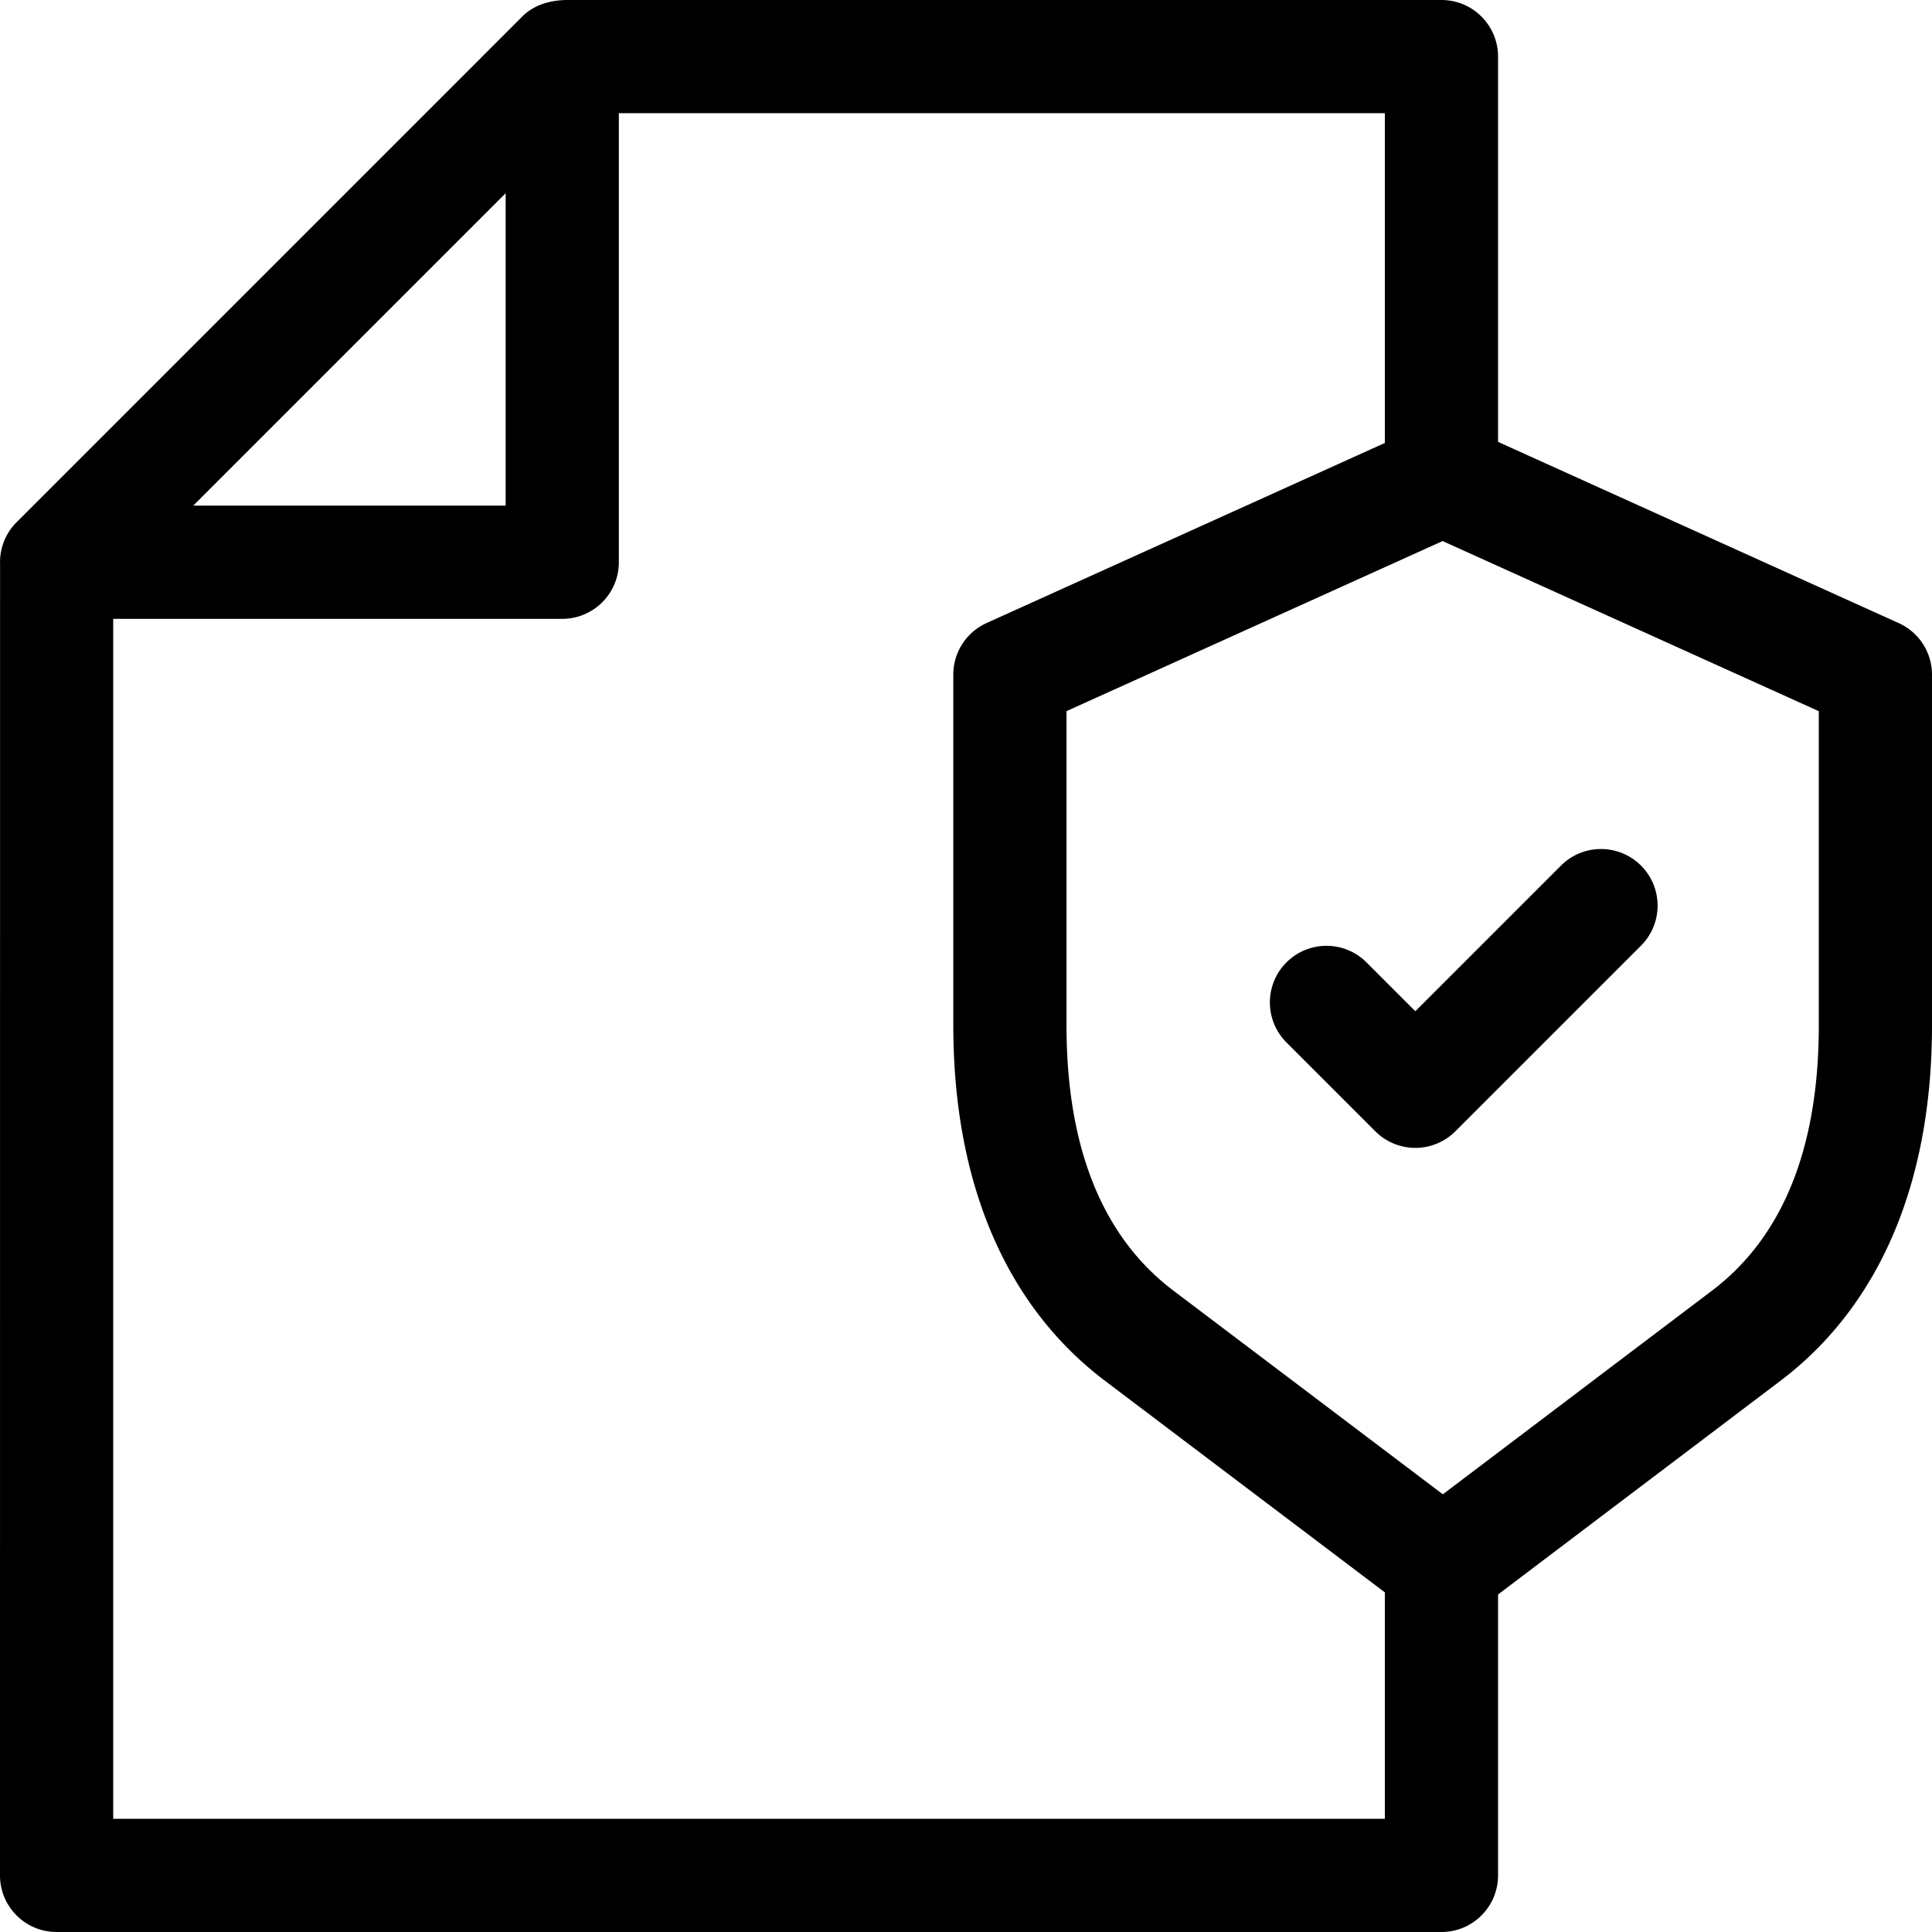 <svg xmlns="http://www.w3.org/2000/svg" width="512" height="512"><path d="M503.182 165.127L397 117.102V15c0-8.284-6.716-15-15-15H150.306c-4.4.033-8.725 1.205-11.912 4.394l-134 134A14.991 14.991 0 00.02 149.611C.016 149.742 0 497 0 497c0 8.284 6.716 15 15 15h367c8.284 0 15-6.716 15-15v-74.448l74.813-56.607C498.104 346.052 512 313.486 512 271.769v-92.975a15 15 0 00-8.818-13.667zM134 51.213V134H51.213L134 51.213zM30 482V164h119c8.284 0 15-6.716 15-15V30h203v87.388L261.456 165.11a15.001 15.001 0 00-8.82 13.668v92.958c0 41.743 13.912 74.323 40.231 94.219L367 421.994V482H30zm452-210.231c0 32.413-9.518 56.05-28.288 70.253l-71.344 53.982-71.411-53.98c-18.792-14.206-28.321-37.854-28.321-70.287v-83.278l99.681-45.071L482 188.473v83.296z"/><path d="M362.141 255.047c-5.858-5.859-15.355-5.857-21.213 0s-5.858 15.355 0 21.213l23.545 23.546a15 15 0 0021.212 0l49.2-49.199c5.858-5.857 5.858-15.355 0-21.213-5.858-5.858-15.355-5.858-21.213 0l-38.593 38.593-12.938-12.94z"/></svg>